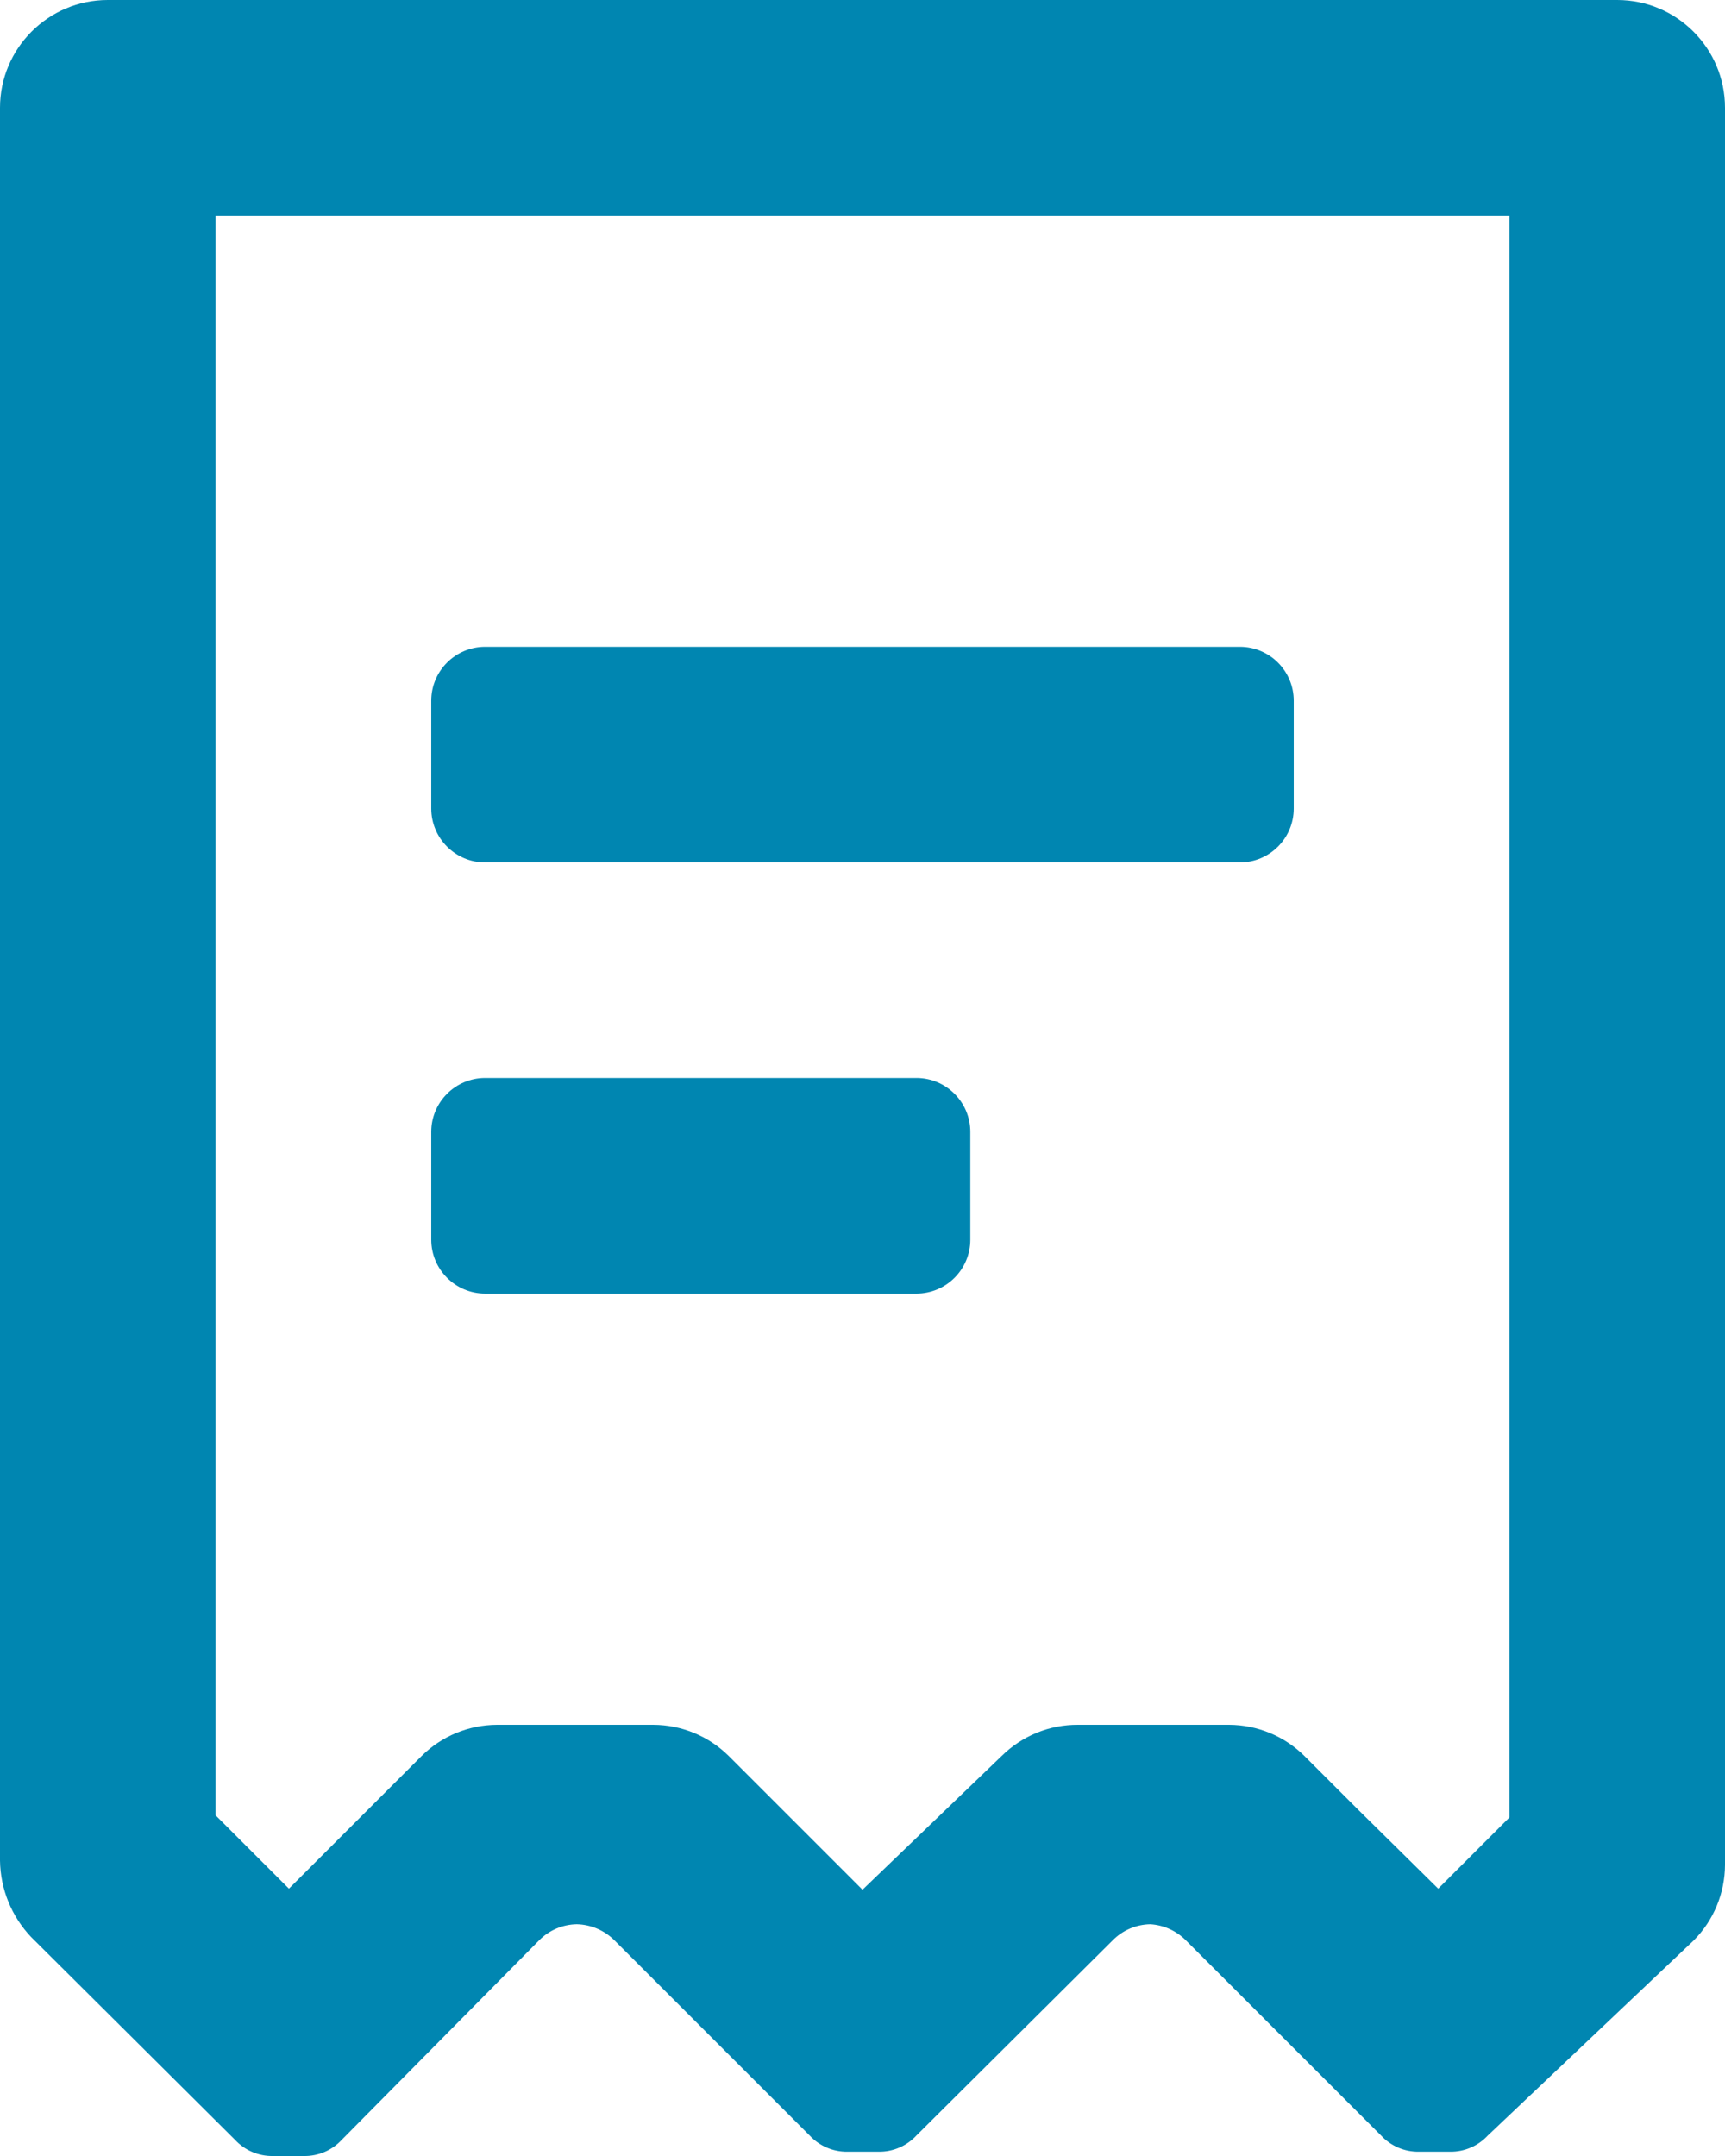 <svg width="16" height="20" viewBox="0 0 16 20" fill="none" xmlns="http://www.w3.org/2000/svg">
<path fill-rule="evenodd" clip-rule="evenodd" d="M15 0H1C0.448 0 0 0.448 0 1V17.26C0.004 17.525 0.107 17.778 0.29 17.97L2.18 19.85C2.27 19.947 2.397 20.002 2.53 20H2.82C2.953 20.002 3.08 19.947 3.17 19.85L5 18C5.092 17.906 5.218 17.852 5.35 17.85C5.482 17.853 5.607 17.907 5.7 18L7.51 19.81C7.6 19.907 7.727 19.962 7.86 19.96H8.15C8.283 19.962 8.41 19.907 8.5 19.81L10.32 18C10.412 17.906 10.538 17.852 10.67 17.85C10.795 17.858 10.912 17.911 11 18L12.81 19.81C12.9 19.907 13.027 19.962 13.16 19.96H13.45C13.583 19.962 13.71 19.907 13.8 19.81L15.71 18C15.895 17.814 15.999 17.562 16 17.3V1C16 0.448 15.552 0 15 0ZM11.5 8C11.776 8 12 7.776 12 7.5V6.5C12 6.224 11.776 6 11.5 6H4.5C4.224 6 4 6.224 4 6.5V7.5C4 7.776 4.224 8 4.5 8H11.5ZM8.5 12C8.776 12 9 11.776 9 11.5V10.5C9 10.224 8.776 10 8.5 10H4.5C4.224 10 4 10.224 4 10.5V11.5C4 11.776 4.224 12 4.5 12H8.5ZM13.34 17.52L14 16.86V2H2V16.84L2.68 17.52L3.91 16.29C4.096 16.105 4.348 16.001 4.61 16H6.06C6.322 16.001 6.574 16.105 6.76 16.29L8 17.53L9.29 16.29C9.479 16.103 9.734 15.998 10 16H11.4C11.662 16.001 11.914 16.105 12.1 16.29L12.44 16.63L12.6 16.79L13.34 17.52Z" fill="#0086B1"/>
</svg>
